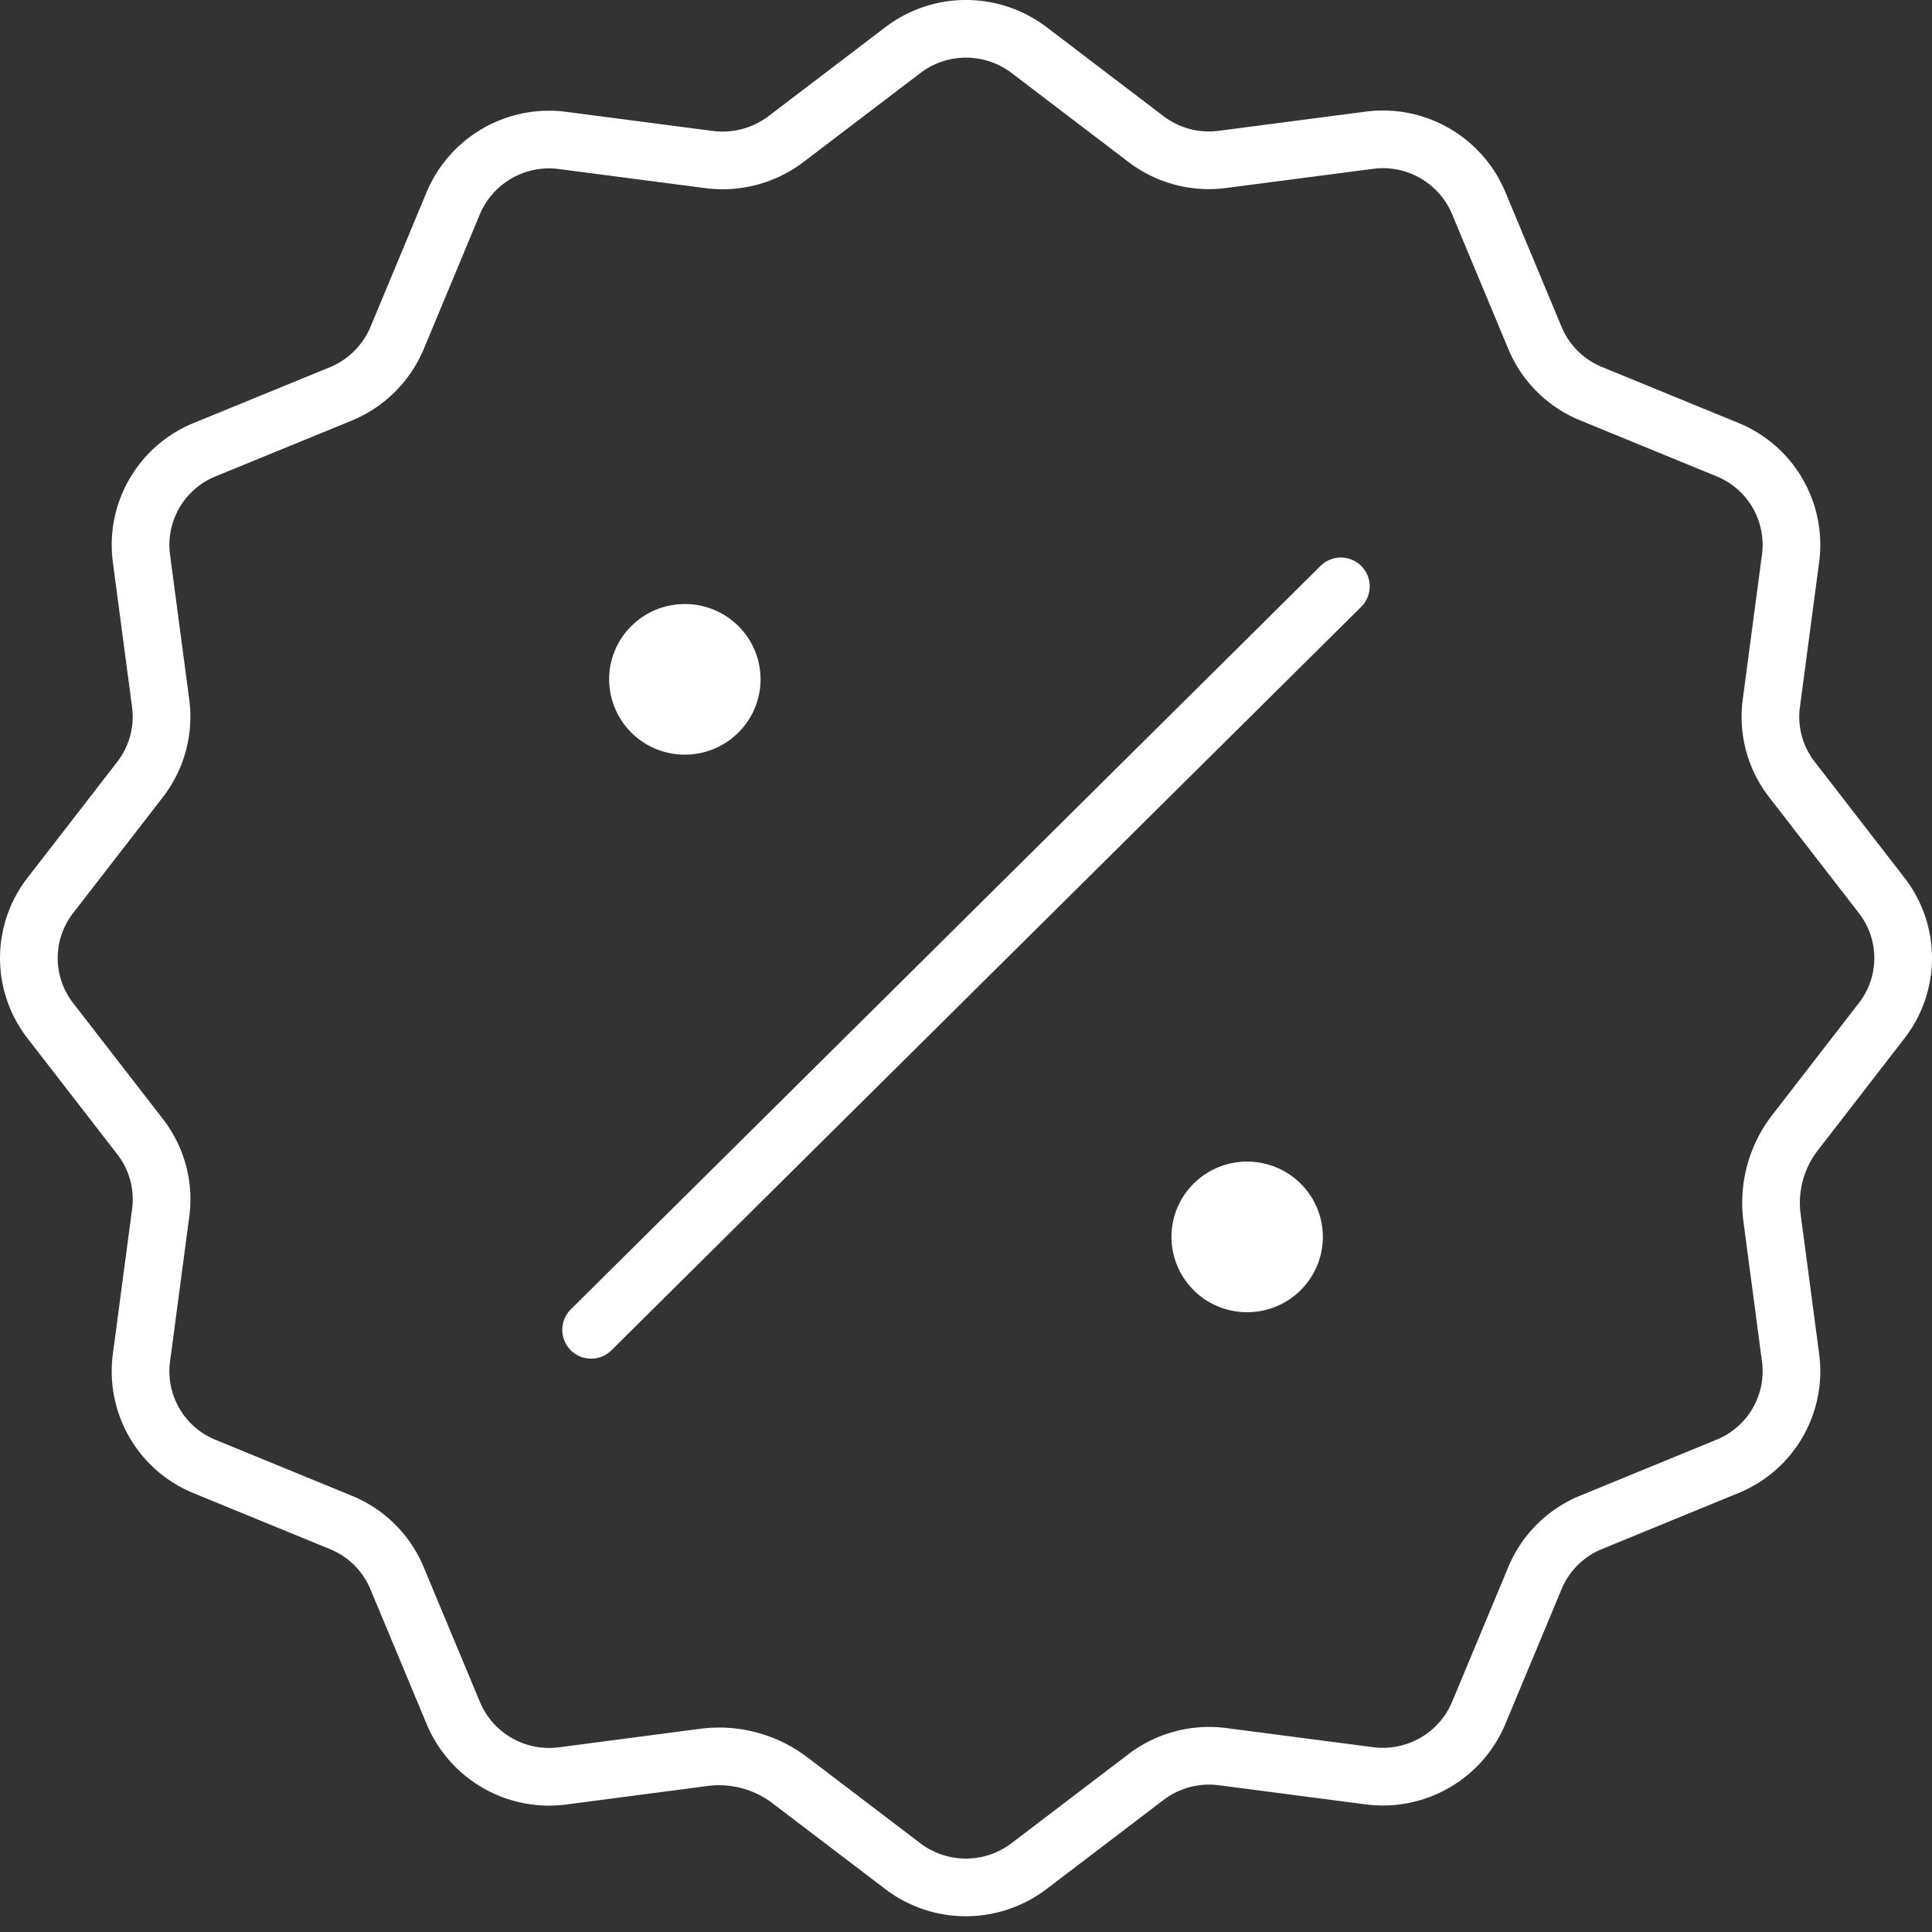 <svg xmlns="http://www.w3.org/2000/svg" fill="none" viewBox="0 0 67 67" class="icon-offer"><rect x="0" y="0" width="67" height="67" fill="#333333" stroke="none"/><path stroke="#fff" stroke-linecap="round" stroke-linejoin="round" stroke-width="2" d="M23.75 23.56h.032M43.25 42.895h.032m3.218-22.56-26 25.782m3.906 14.828a4.058 4.058 0 0 1 2.99.795l3.91 2.975a3.616 3.616 0 0 0 4.38 0l4.059-3.09a3.614 3.614 0 0 1 2.661-.705l5.077.662a3.605 3.605 0 0 0 3.795-2.173l1.953-4.684a3.57 3.57 0 0 1 1.95-1.933l4.723-1.938a3.563 3.563 0 0 0 2.192-3.763l-.643-4.852a3.975 3.975 0 0 1 .802-2.965l3-3.878a3.539 3.539 0 0 0 0-4.343l-3.116-4.025a3.54 3.54 0 0 1-.711-2.639l.668-5.034a3.566 3.566 0 0 0-2.192-3.764l-4.723-1.937a3.57 3.57 0 0 1-1.95-1.933l-1.953-4.684a3.602 3.602 0 0 0-3.795-2.173l-5.077.662a3.596 3.596 0 0 1-2.657-.698l-4.059-3.09a3.616 3.616 0 0 0-4.38 0l-4.058 3.09a3.646 3.646 0 0 1-2.662.705l-5.076-.662a3.604 3.604 0 0 0-3.795 2.173l-1.95 4.684a3.617 3.617 0 0 1-1.95 1.933l-4.723 1.934a3.566 3.566 0 0 0-2.192 3.763l.668 5.035a3.559 3.559 0 0 1-.711 2.635l-3.116 4.025a3.539 3.539 0 0 0 0 4.343l3.116 4.025c.581.752.838 1.701.711 2.64l-.668 5.034a3.566 3.566 0 0 0 2.192 3.763l4.723 1.937a3.57 3.57 0 0 1 1.95 1.934l1.953 4.683a3.602 3.602 0 0 0 3.795 2.174l4.89-.641Zm.969-37.387c0 .89-.727 1.612-1.625 1.612a1.618 1.618 0 0 1-1.625-1.612c0-.89.727-1.611 1.625-1.611s1.625.721 1.625 1.611Zm19.5 19.337c0 .89-.727 1.611-1.625 1.611a1.618 1.618 0 0 1-1.625-1.611c0-.89.727-1.612 1.625-1.612s1.625.722 1.625 1.612Z"></path></svg>